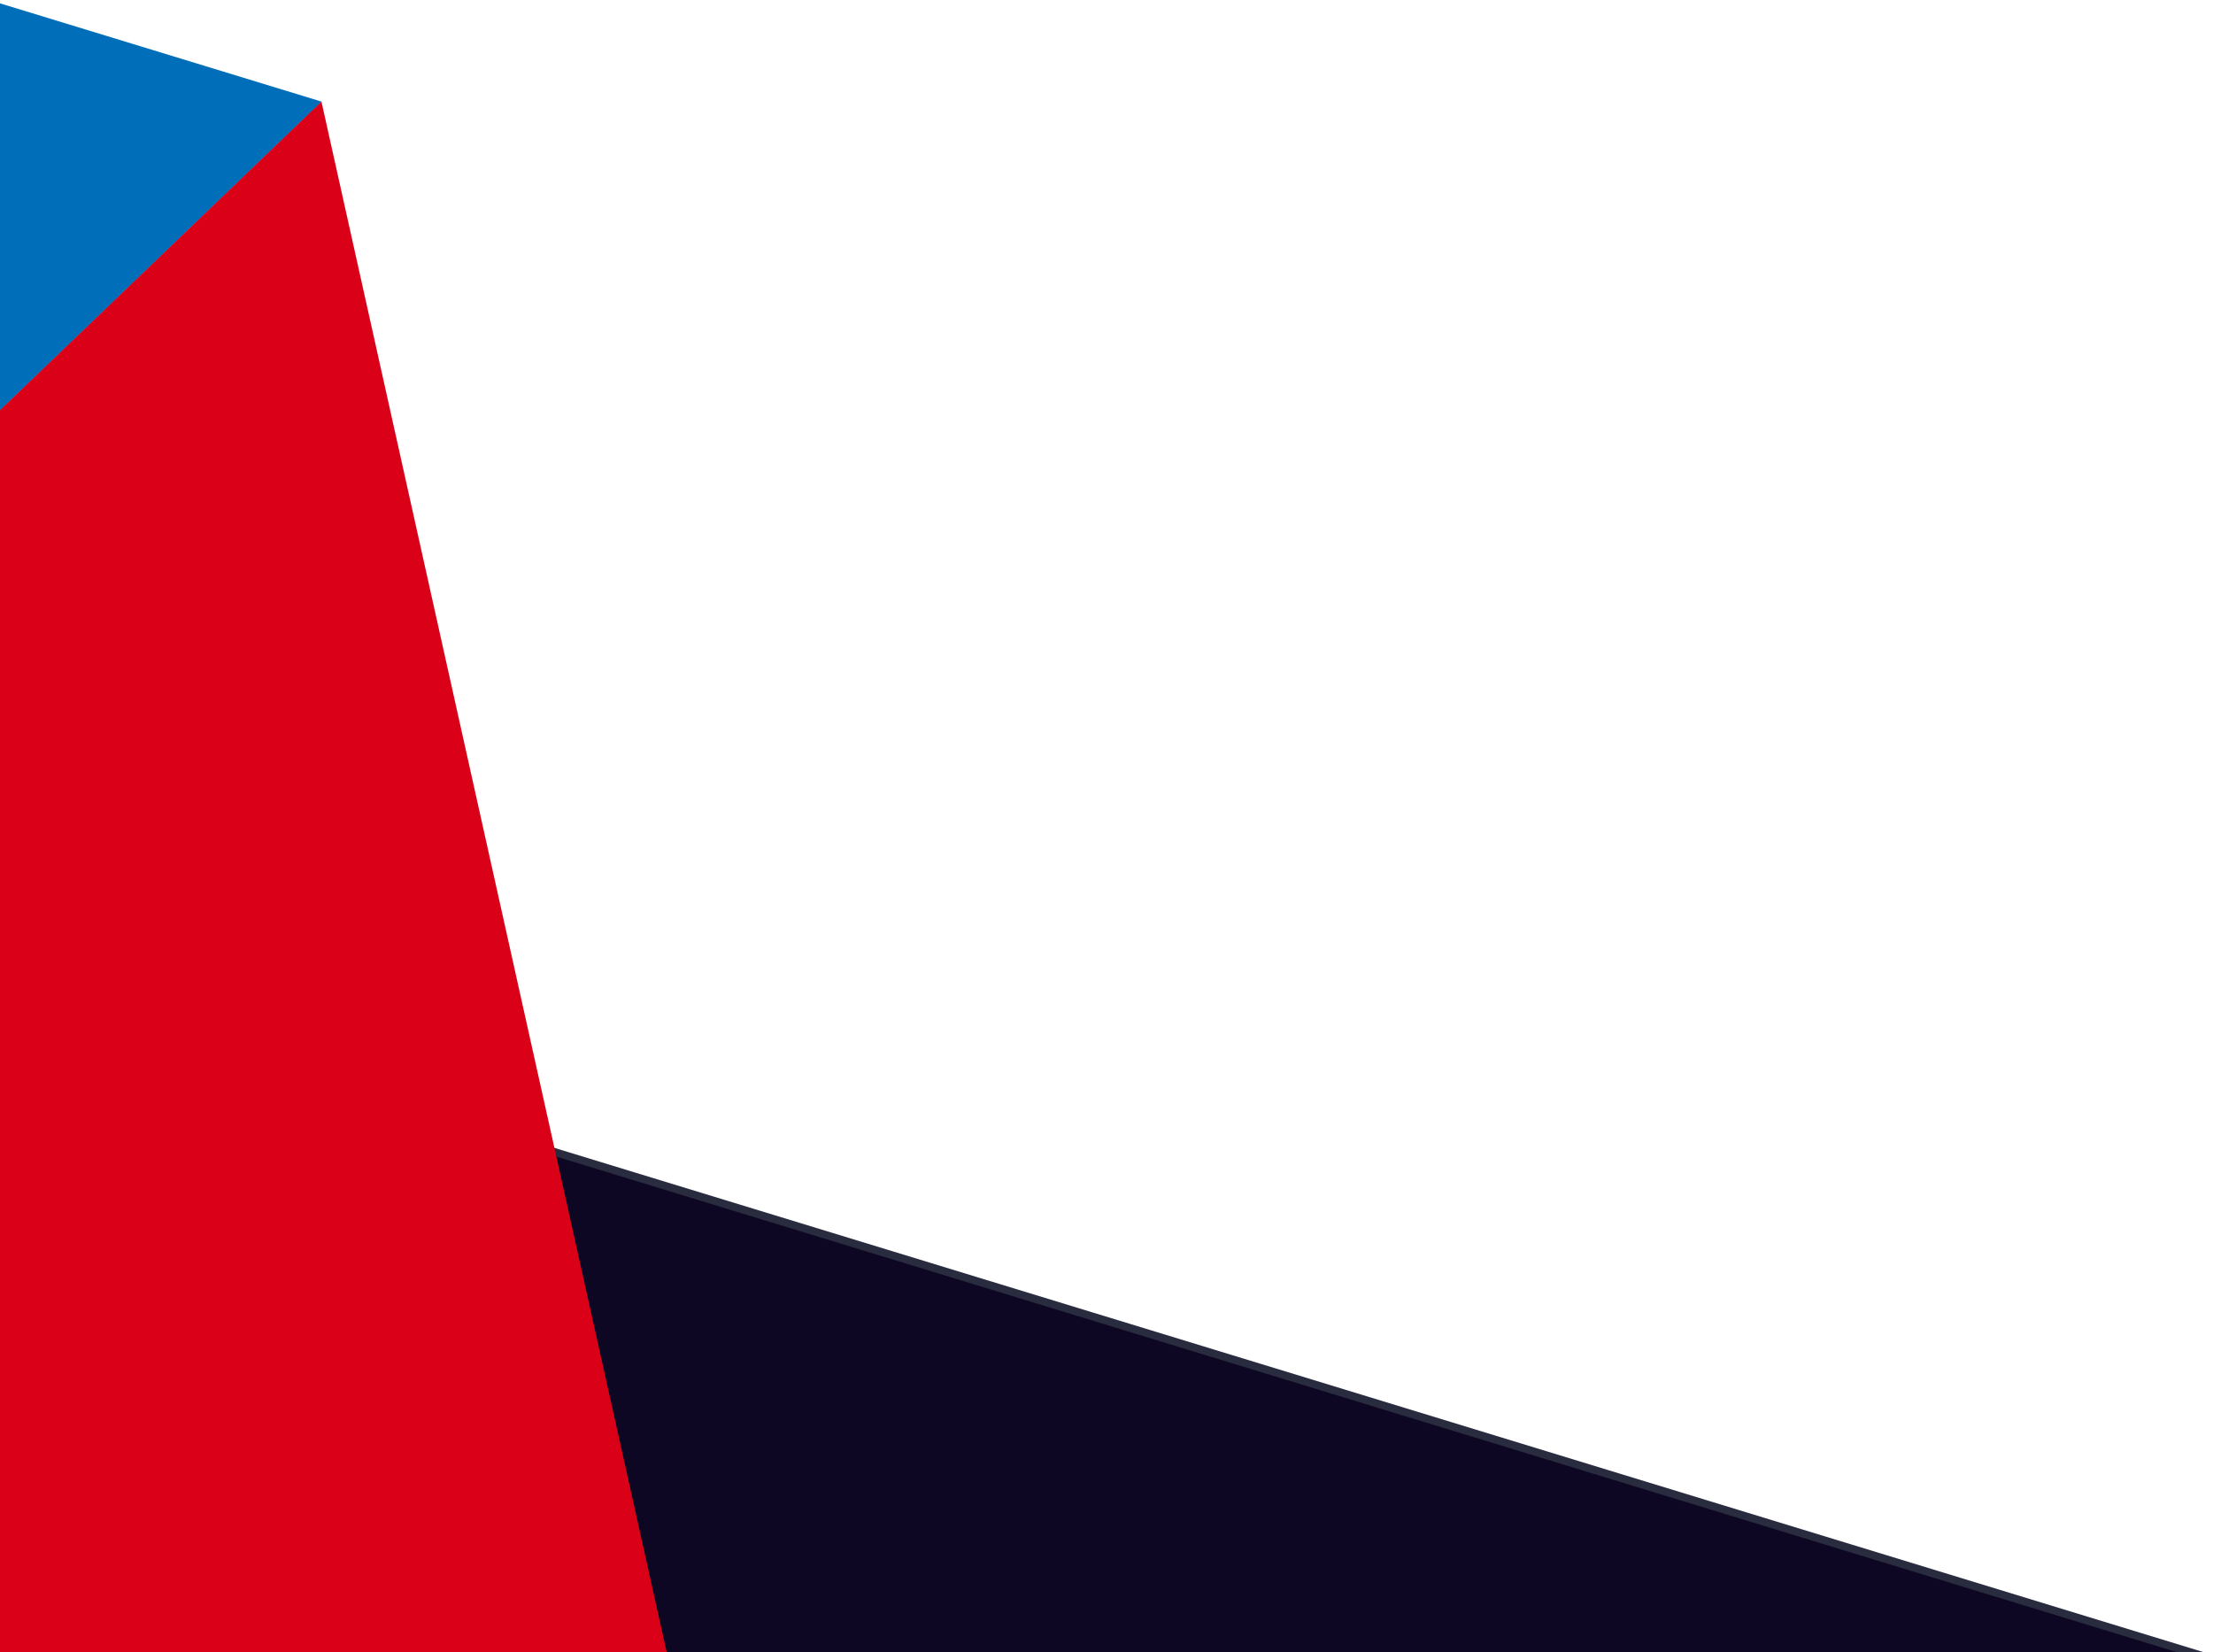 <svg xmlns="http://www.w3.org/2000/svg" xmlns:xlink="http://www.w3.org/1999/xlink" width="284" height="212" viewBox="0 0 284 212"><defs><style>.a,.d,.i{fill:none;}.a{stroke:#707070;}.b{clip-path:url(#a);}.c{fill:#0e0724;}.d{stroke:#292b3f;}.d,.i{stroke-miterlimit:10;}.e{fill:#ffad19;}.f{fill:#006eb9;}.g{fill:#1b7046;}.h{fill:#d90018;}.i{stroke:#1b7046;stroke-width:0.25px;}</style><clipPath id="a"><rect class="a" width="284" height="212" transform="translate(0 3912)"/></clipPath></defs><g class="b" transform="translate(0 -3912)"><g transform="translate(-346.017 3803.694) rotate(17)"><path class="c" d="M741.645,209.755,788.9,292.792H985.647V209.755Z" transform="translate(-270.115 -86.794)"/><path class="d" d="M741.645,209.755,788.9,291.021H985.647V209.755Z" transform="translate(-270.115 -86.794)"/><path class="e" d="M1433.4,188.7a80.461,80.461,0,0,1-152.97-26.759Z" transform="translate(-1256.646 -86.794)"/><path class="f" d="M1211.293,89.606l-95.771.015-64.2,116.265,46.514,86.906Z" transform="translate(-805.44 -86.794)"/><path class="e" d="M1457.176,101.977,1337.694,86.794,1324,209.756Z" transform="translate(-1323.995 -86.794)"/><path class="e" d="M1301,179.387l89.563-36.035,39.258,72.07Z" transform="translate(-1273.647 -86.794)"/><path class="g" d="M1340.261,292.792S1289.3,111.775,1164.748,143.353l81.4,149.453Z" transform="translate(-1047.833 -86.794)"/><path class="h" d="M984.438,89.606,936.163,176.06l64.926,116.711,98.538-.019Z" transform="translate(-578.615 -86.794)"/><path class="e" d="M1411.4,125.6s-.358,14.053,14.778,17.75l-58.171,43.036-27.748-33.995,63.372-34.286Z" transform="translate(-1309.265 -86.794)"/><path class="i" d="M1340.1,143.257a2.3,2.3,0,0,1-1.082.1" transform="translate(-1221.94 -86.794)"/></g></g></svg>